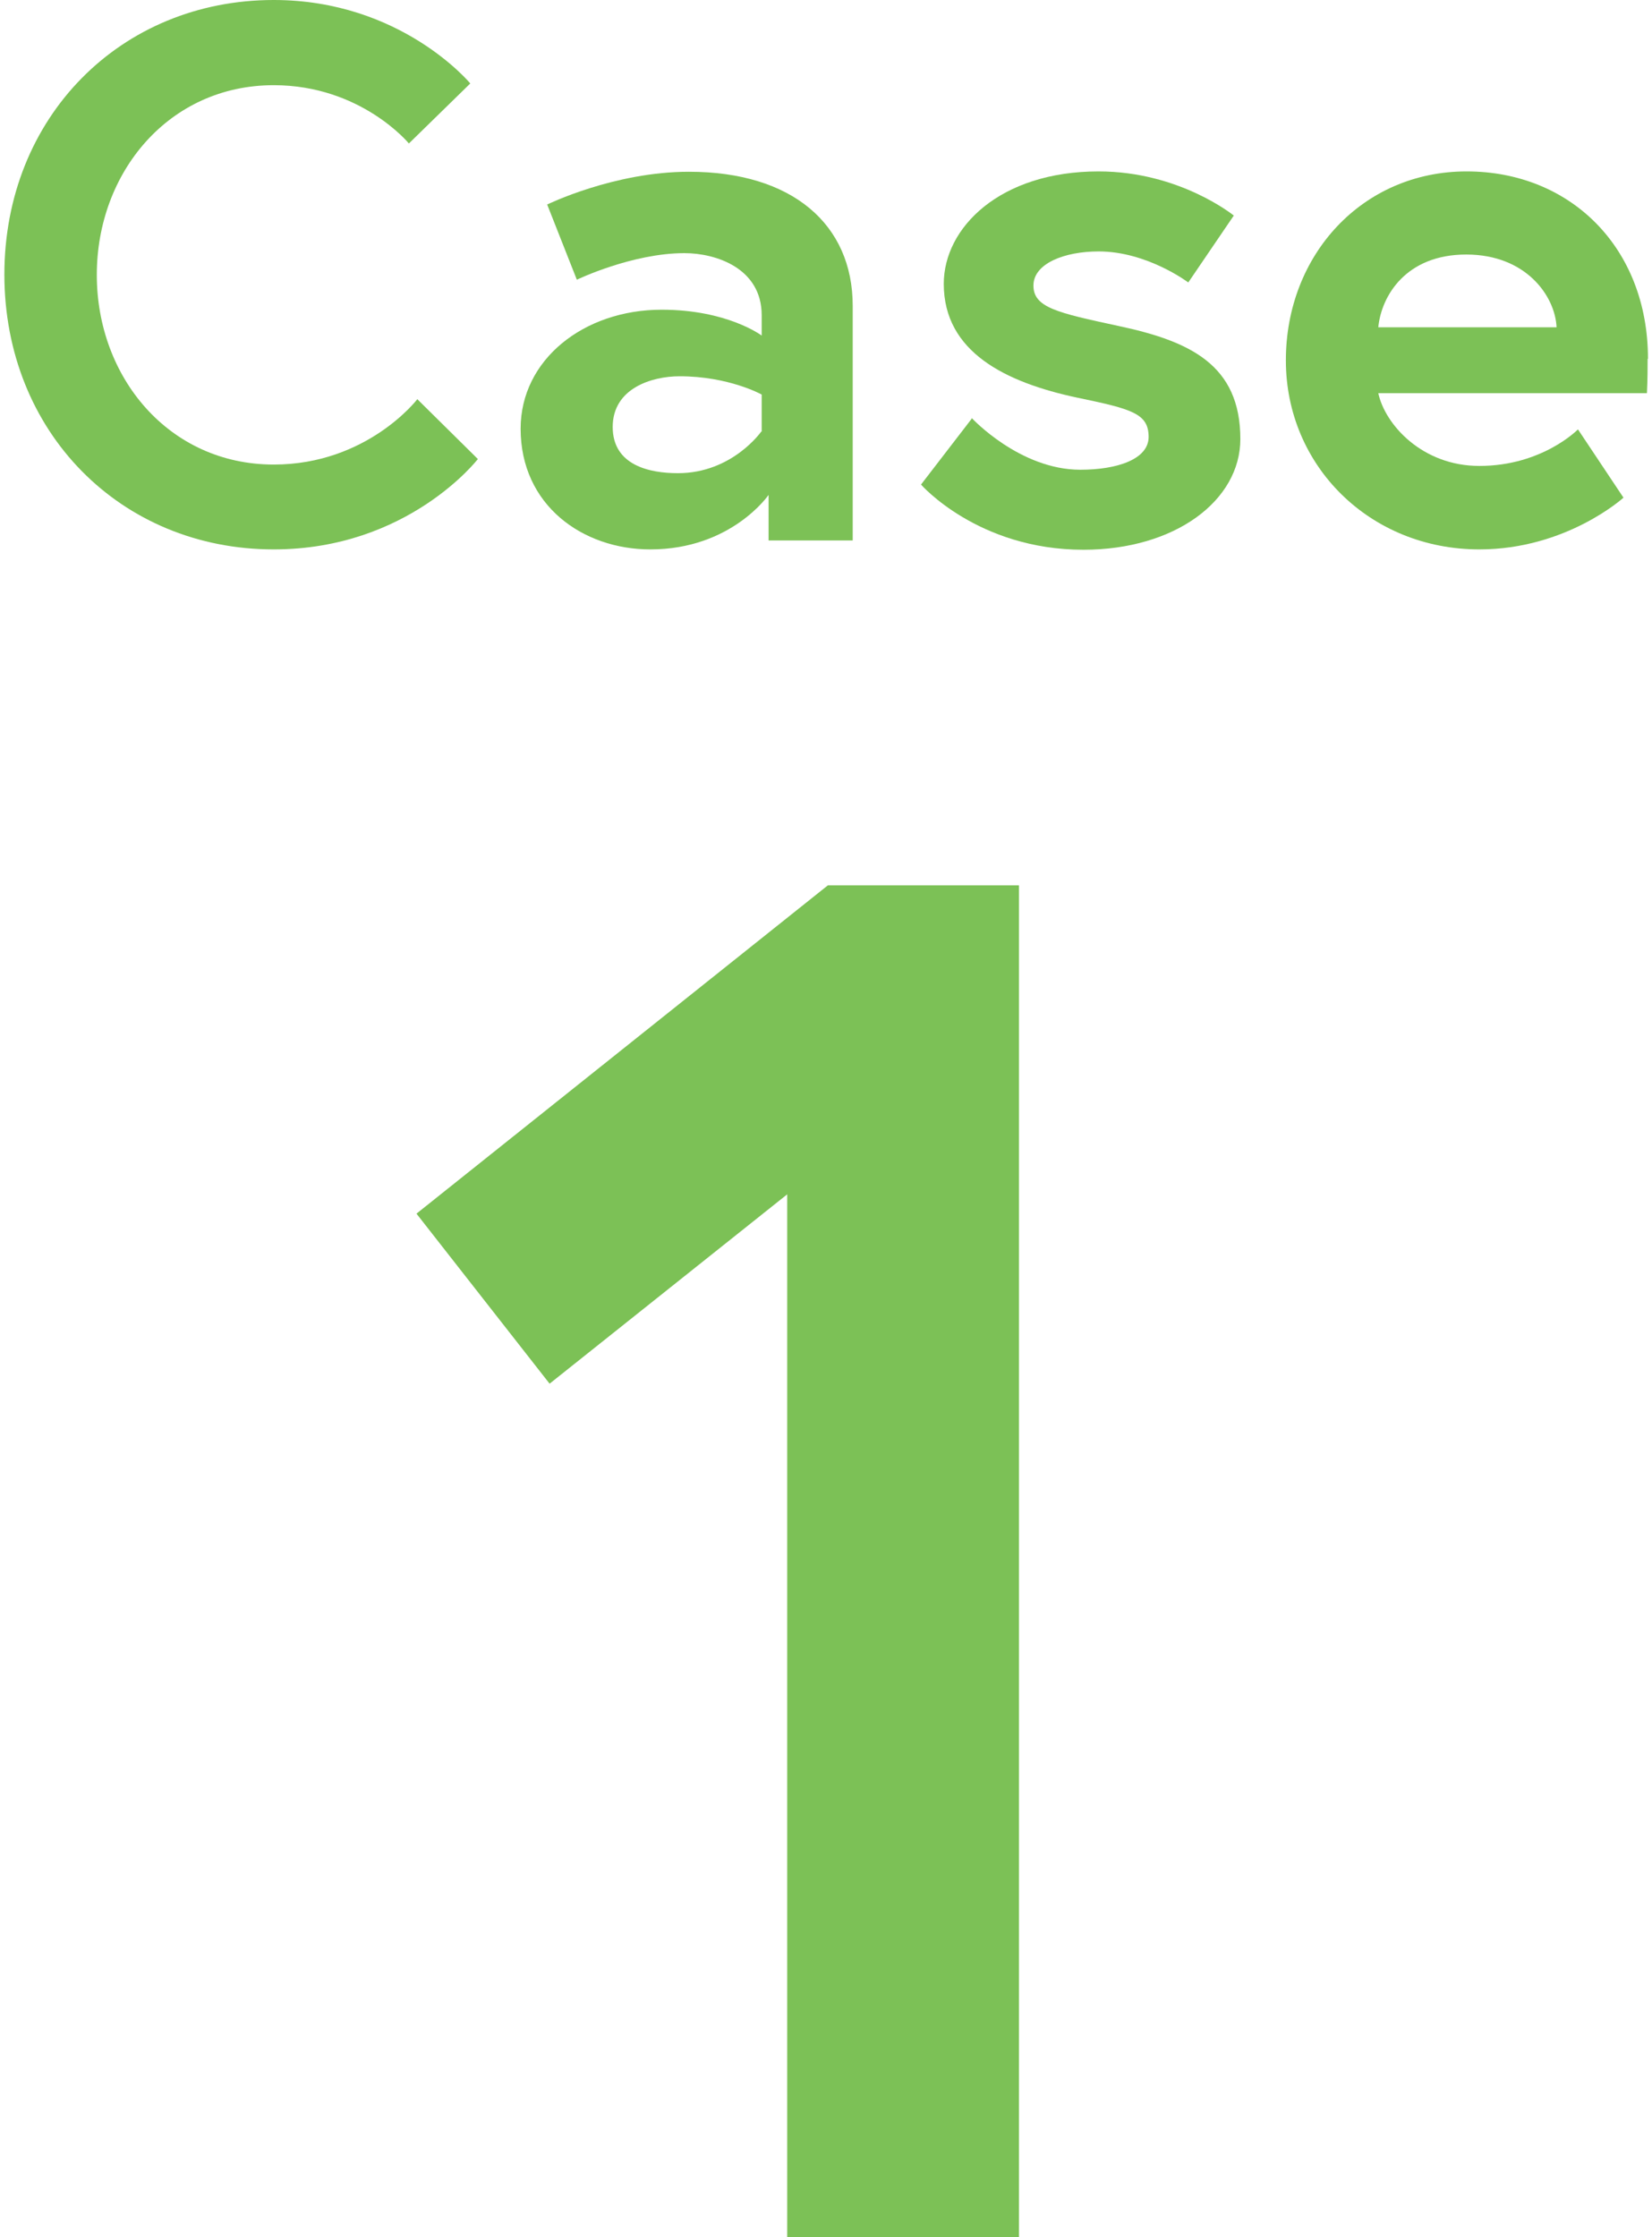 <?xml version="1.0" encoding="UTF-8"?><svg id="_レイヤー_2" xmlns="http://www.w3.org/2000/svg" viewBox="0 0 47.65 64.87" width="48" height="65"><defs><style>.cls-1{fill:#7cc156;}</style></defs><g id="_レイアウト"><path class="cls-1" d="M23.88,25.67h5.54v39.2h-6.72v-30.24l-6.89,5.49-3.86-4.93,11.93-9.52Z"/><g><path class="cls-1" d="M11.97,11.57l1.76,1.74s-2.02,2.62-5.92,2.62C3.37,15.93,0,12.52,0,7.96S3.37,0,7.81,0c3.7,0,5.7,2.42,5.7,2.42l-1.78,1.74s-1.39-1.69-3.92-1.69c-3.04,0-5.13,2.53-5.13,5.5s2.09,5.5,5.13,5.5c2.71,0,4.16-1.89,4.16-1.89Z"/><path class="cls-1" d="M24.6,8.87v6.8h-2.44v-1.32s-1.08,1.58-3.43,1.58c-1.96,0-3.76-1.28-3.76-3.5,0-2,1.83-3.45,4.09-3.45,1.91,0,2.9,.75,2.9,.75v-.59c0-1.36-1.32-1.8-2.24-1.8-1.52,0-3.12,.77-3.12,.77l-.86-2.18s1.94-.95,4.11-.95c2.99,0,4.75,1.52,4.75,3.89Zm-2.64,3.65v-1.08s-.95-.53-2.38-.53c-.81,0-1.94,.35-1.94,1.47s1.08,1.34,1.89,1.34c1.58,0,2.42-1.21,2.42-1.21Z"/><path class="cls-1" d="M28.05,12.12s1.39,1.5,3.15,1.5c1.08,0,1.98-.31,1.98-.95,0-.68-.48-.81-2.07-1.14-2.07-.44-3.87-1.32-3.87-3.3,0-1.63,1.63-3.26,4.49-3.26,2.35,0,3.92,1.28,3.92,1.28l-1.32,1.94s-1.19-.9-2.6-.9c-.99,0-1.89,.35-1.89,.99s.7,.79,2.46,1.17c2.07,.44,3.54,1.12,3.54,3.28,0,1.78-1.89,3.21-4.55,3.21-3.06,0-4.71-1.89-4.71-1.89l1.47-1.91Z"/><path class="cls-1" d="M47.65,10.41c0,.2,0,.59-.02,.99h-7.79c.2,.92,1.28,2.11,2.93,2.11,1.83,0,2.86-1.06,2.86-1.06l1.32,1.98s-1.65,1.5-4.18,1.5c-3.17,0-5.61-2.42-5.61-5.48s2.22-5.48,5.24-5.48,5.26,2.22,5.26,5.43Zm-2.64-.92c-.04-.9-.88-2.11-2.62-2.11s-2.46,1.19-2.55,2.11h5.17Z"/></g></g></svg>